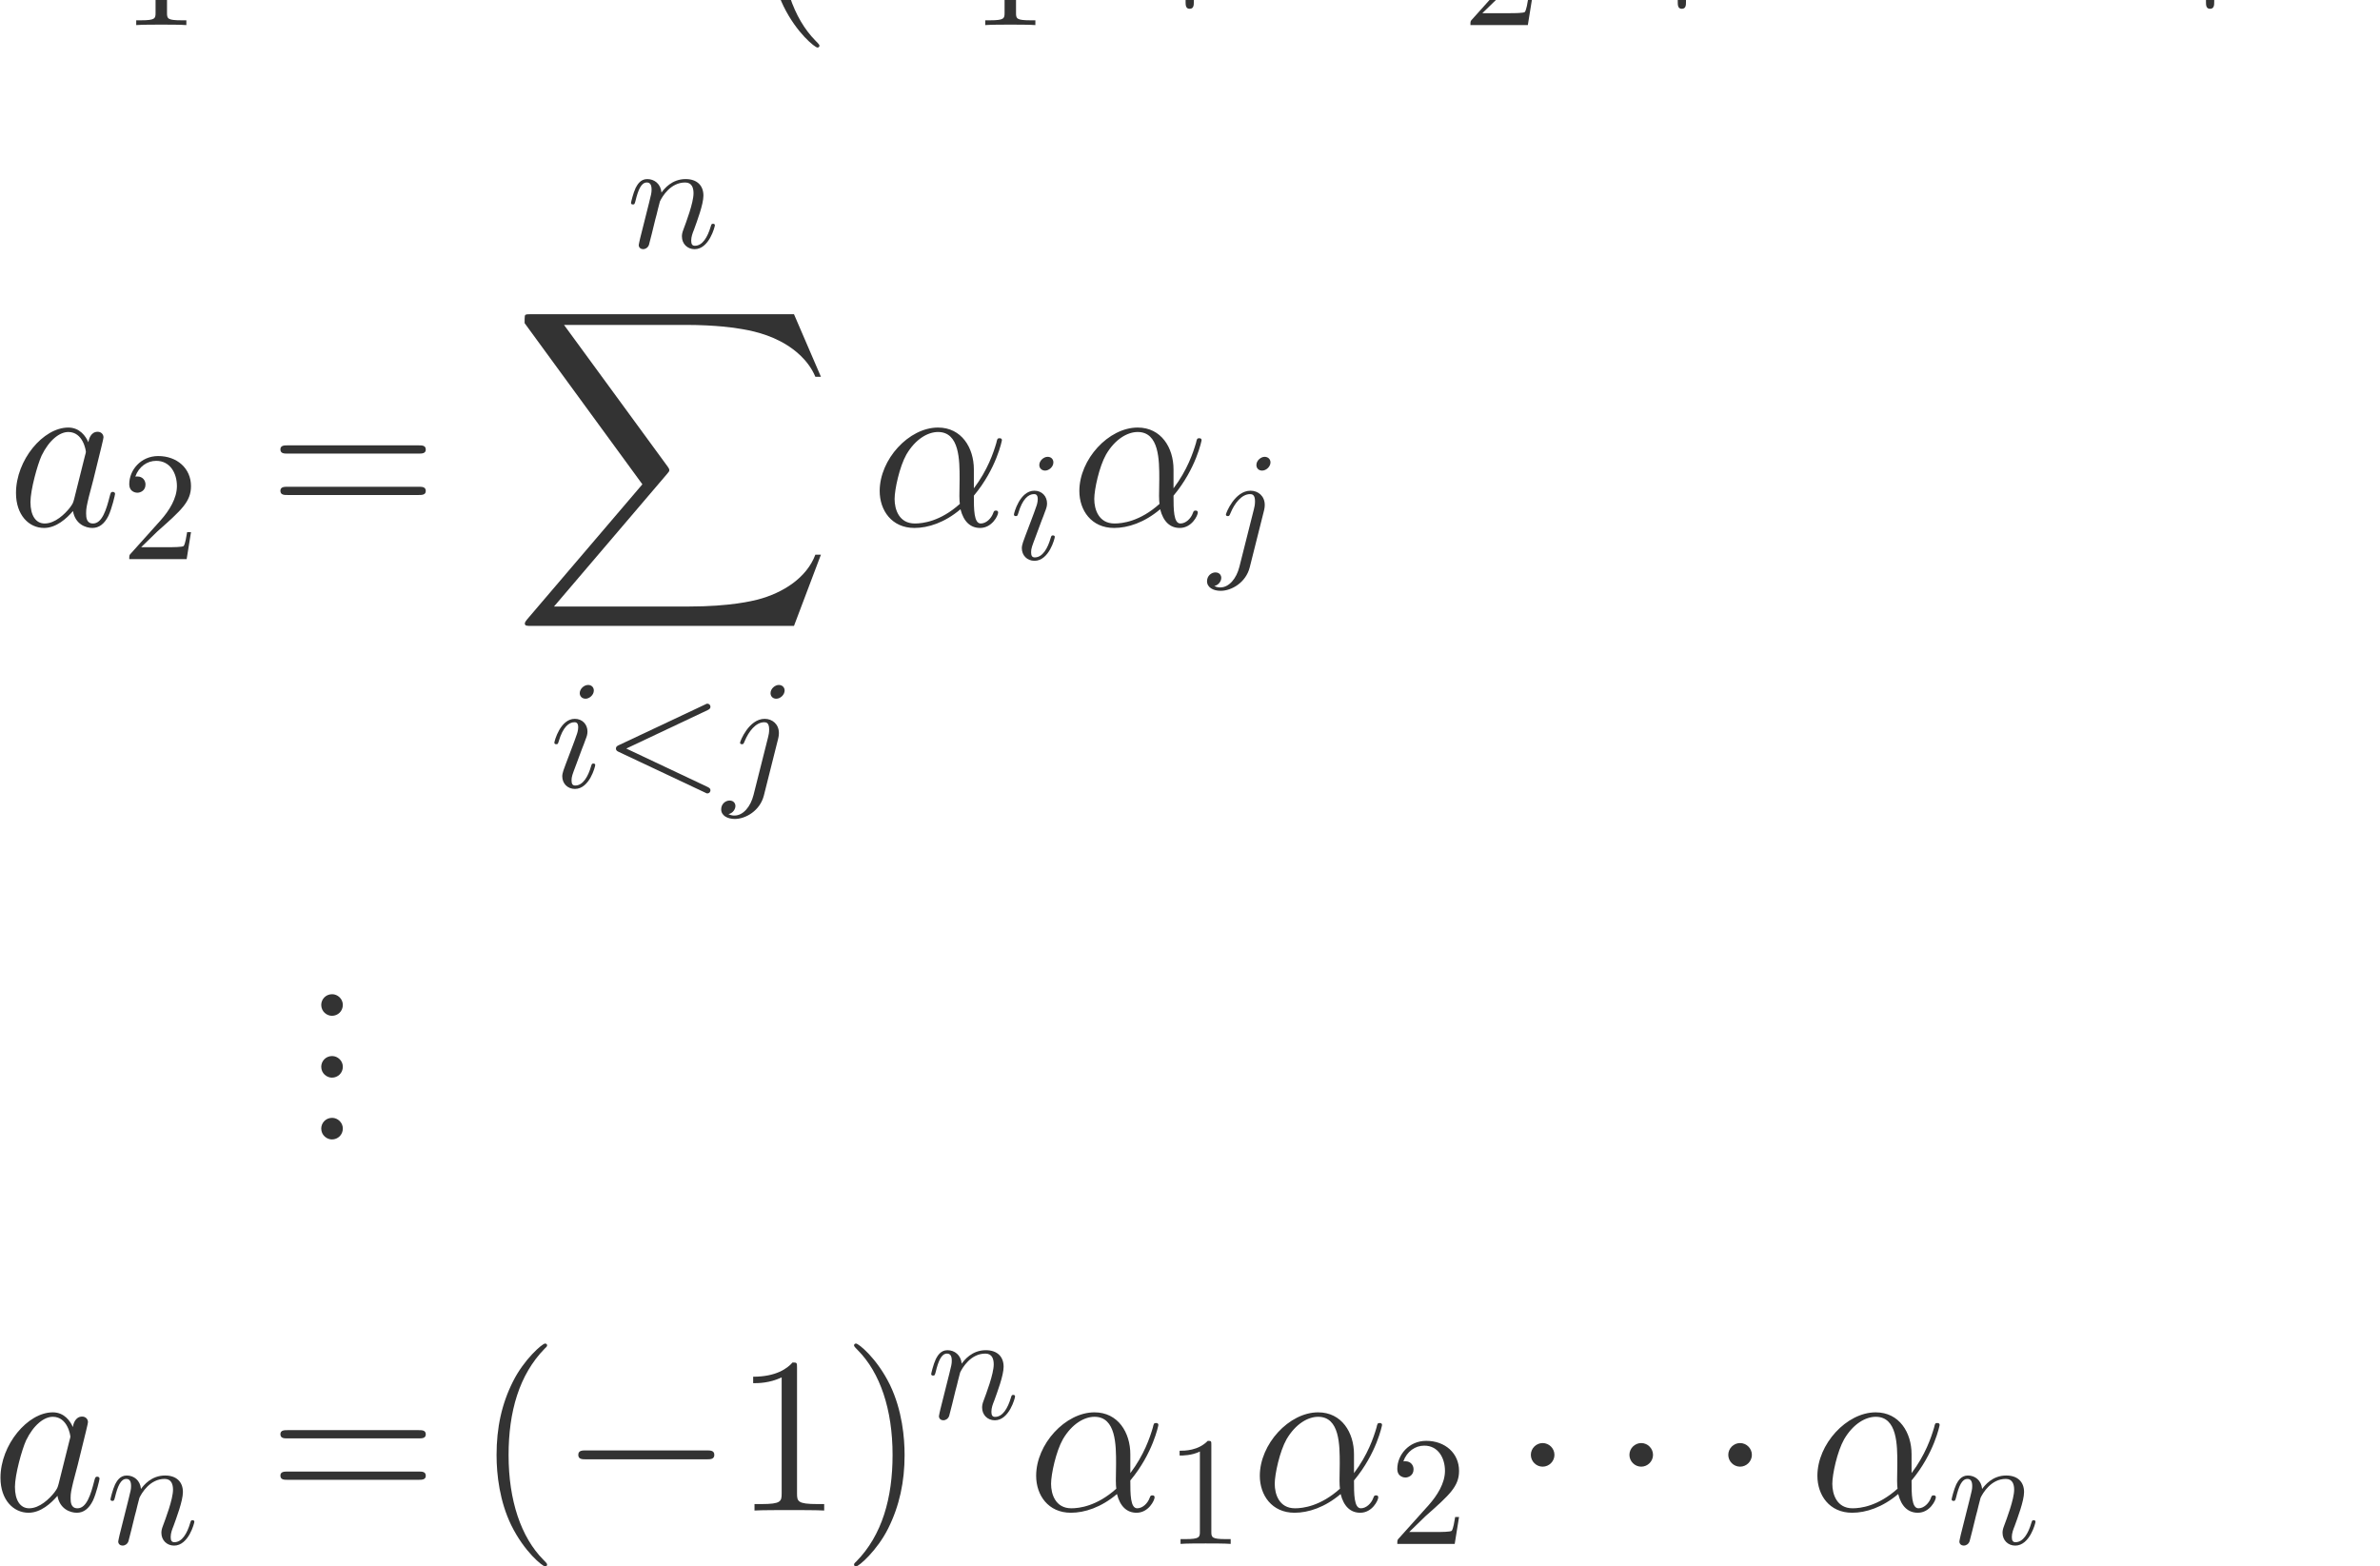 <?xml version="1.0" encoding="UTF-8" standalone="no"?>
<svg xmlns="http://www.w3.org/2000/svg" xmlns:xlink="http://www.w3.org/1999/xlink" version="1.1" width="170.55pt" height="112.25pt" viewBox="0 0 170.55 112.25">
  <g>
    <path transform="matrix(.004,0,0,-.004,0,112.25)" d="M 1327.5 28686.6 C 1307.56 28618.8 1307.56 28610.8 1251.72 28535.1 C 1163.98 28423.4 988.5 28251.9 801.031 28251.9 C 637.516 28251.9 545.781 28399.5 545.781 28634.8 C 545.781 28854.1 669.422 29300.8 745.203 29468.3 C 880.813 29747.5 1068.27 29891.1 1223.81 29891.1 C 1487.05 29891.1 1538.89 29564.1 1538.89 29532.2 C 1538.89 29528.2 1526.92 29476.3 1522.94 29468.3 L 1327.5 28686.6 Z M 1582.77 29707.6 C 1538.89 29811.3 1431.2 29970.9 1223.81 29970.9 C 773.125 29970.9 286.531 29388.6 286.531 28798.3 C 286.531 28403.4 517.859 28172.1 789.078 28172.1 C 1008.44 28172.1 1195.89 28343.6 1307.56 28475.2 C 1347.45 28239.9 1534.91 28172.1 1654.55 28172.1 C 1774.2 28172.1 1869.92 28243.9 1941.72 28387.5 C 2005.53 28523.1 2061.38 28766.4 2061.38 28782.3 C 2061.38 28802.3 2045.42 28818.2 2021.48 28818.2 C 1985.59 28818.2 1981.61 28798.3 1965.64 28738.5 C 1905.83 28503.2 1830.05 28251.9 1666.52 28251.9 C 1550.86 28251.9 1542.88 28355.6 1542.88 28435.3 C 1542.88 28527.1 1554.84 28571 1590.73 28726.5 C 1618.66 28826.2 1638.59 28914 1670.5 29029.6 C 1818.08 29627.9 1853.97 29771.5 1853.97 29795.4 C 1853.97 29851.2 1810.09 29895.1 1750.28 29895.1 C 1622.64 29895.1 1590.73 29755.5 1582.77 29707.6 " fill="#333333"></path>
    <path transform="matrix(.004,0,0,-.004,0,112.25)" d="M 2992.03 29387.2 C 2992.03 29453.8 2992.03 29459.3 2928.27 29459.3 C 2756.39 29281.9 2512.44 29281.9 2423.73 29281.9 L 2423.73 29195.9 C 2479.17 29195.9 2642.73 29195.9 2786.89 29268 L 2786.89 27832 C 2786.89 27732.2 2778.58 27698.9 2529.08 27698.9 L 2440.36 27698.9 L 2440.36 27613 C 2537.39 27621.3 2778.58 27621.3 2889.47 27621.3 C 3000.34 27621.3 3241.53 27621.3 3338.56 27613 L 3338.56 27698.9 L 3249.84 27698.9 C 3000.34 27698.9 2992.03 27729.4 2992.03 27832 L 2992.03 29387.2 " fill="#333333"></path>
    <path transform="matrix(.004,0,0,-.004,0,112.25)" d="M 7500.16 29504.2 C 7556 29504.2 7627.8 29504.2 7627.8 29576 C 7627.8 29651.8 7559.98 29651.8 7500.16 29651.8 L 5151 29651.8 C 5095.17 29651.8 5023.38 29651.8 5023.38 29580 C 5023.38 29504.2 5091.17 29504.2 5151 29504.2 L 7500.16 29504.2 Z M 7500.16 28762.4 C 7556 28762.4 7627.8 28762.4 7627.8 28834.2 C 7627.8 28910 7559.98 28910 7500.16 28910 L 5151 28910 C 5095.17 28910 5023.38 28910 5023.38 28838.2 C 5023.38 28762.4 5091.17 28762.4 5151 28762.4 L 7500.16 28762.4 " fill="#333333"></path>
    <path transform="matrix(.004,0,0,-.004,0,112.25)" d="M 12024.3 29129.3 C 12092.2 29129.3 12163.9 29129.3 12163.9 29209.1 C 12163.9 29288.9 12092.2 29288.9 12024.3 29288.9 L 9866.63 29288.9 C 9798.83 29288.9 9727.03 29288.9 9727.03 29209.1 C 9727.03 29129.3 9798.83 29129.3 9866.63 29129.3 L 12024.3 29129.3 " fill="#333333"></path>
    <path transform="matrix(.004,0,0,-.004,0,112.25)" d="M 14680.2 27242.8 C 14680.2 27254.8 14680.2 27262.8 14612.4 27330.6 C 14213.6 27733.4 13990.2 28391.5 13990.2 29205.1 C 13990.2 29978.9 14177.7 30644.9 14640.3 31115.5 C 14680.2 31151.4 14680.2 31159.4 14680.2 31171.4 C 14680.2 31195.3 14660.3 31203.3 14644.3 31203.3 C 14592.5 31203.3 14265.4 30916.1 14070 30525.3 C 13866.6 30122.4 13774.9 29695.7 13774.9 29205.1 C 13774.9 28850.1 13830.7 28375.5 14038.1 27948.8 C 14273.4 27470.2 14600.5 27210.9 14644.3 27210.9 C 14660.3 27210.9 14680.2 27218.9 14680.2 27242.8 " fill="#333333"></path>
    <path transform="matrix(.004,0,0,-.004,0,112.25)" d="M 16749.6 29221.1 C 16749.6 29607.9 16530.3 29970.9 16107.5 29970.9 C 15585 29970.9 15062.5 29400.5 15062.5 28834.2 C 15062.5 28487.2 15277.9 28172.1 15684.7 28172.1 C 15932 28172.1 16227.1 28267.8 16510.3 28507.1 C 16566.2 28283.8 16689.8 28172.1 16861.3 28172.1 C 17076.7 28172.1 17184.4 28395.5 17184.4 28447.3 C 17184.4 28483.2 17156.4 28483.2 17144.5 28483.2 C 17112.6 28483.2 17108.6 28471.3 17096.6 28439.3 C 17060.7 28339.6 16969 28251.9 16873.3 28251.9 C 16749.6 28251.9 16749.6 28507.1 16749.6 28750.4 C 17156.4 29237 17252.2 29739.5 17252.2 29743.5 C 17252.2 29779.4 17220.3 29779.4 17208.3 29779.4 C 17172.4 29779.4 17168.4 29767.5 17152.5 29695.7 C 17100.6 29520.2 16996.9 29209.1 16749.6 28882 L 16749.6 29221.1 Z M 16498.4 28602.9 C 16147.4 28287.8 15832.3 28251.9 15692.7 28251.9 C 15409.5 28251.9 15329.8 28503.2 15329.8 28690.6 C 15329.8 28862.1 15417.5 29268.9 15541.1 29488.3 C 15704.7 29767.5 15928 29891.1 16107.5 29891.1 C 16494.4 29891.1 16494.4 29384.6 16494.4 29049.6 C 16494.4 28949.9 16490.4 28846.2 16490.4 28746.4 C 16490.4 28666.7 16494.4 28646.7 16498.4 28602.9 " fill="#333333"></path>
    <path transform="matrix(.004,0,0,-.004,0,112.25)" d="M 18202 29387.2 C 18202 29453.8 18202 29459.3 18138.3 29459.3 C 17966.4 29281.9 17722.4 29281.9 17633.7 29281.9 L 17633.7 29195.9 C 17689.2 29195.9 17852.7 29195.9 17996.9 29268 L 17996.9 27832 C 17996.9 27732.2 17988.6 27698.9 17739.1 27698.9 L 17650.4 27698.9 L 17650.4 27613 C 17747.4 27621.3 17988.6 27621.3 18099.5 27621.3 C 18210.3 27621.3 18451.5 27621.3 18548.6 27613 L 18548.6 27698.9 L 18459.8 27698.9 C 18210.3 27698.9 18202 27729.4 18202 27832 L 18202 29387.2 " fill="#333333"></path>
    <path transform="matrix(.004,0,0,-.004,0,112.25)" d="M 21387.4 29133.3 L 22488.2 29133.3 C 22544 29133.3 22615.8 29133.3 22615.8 29205.1 C 22615.8 29280.9 22548 29280.9 22488.2 29280.9 L 21387.4 29280.9 L 21387.4 30381.7 C 21387.4 30437.5 21387.4 30509.3 21315.6 30509.3 C 21239.8 30509.3 21239.8 30441.5 21239.8 30381.7 L 21239.8 29280.9 L 20139 29280.9 C 20083.2 29280.9 20011.4 29280.9 20011.4 29209.1 C 20011.4 29133.3 20079.2 29133.3 20139 29133.3 L 21239.8 29133.3 L 21239.8 28032.5 C 21239.8 27976.7 21239.8 27904.9 21311.6 27904.9 C 21387.4 27904.9 21387.4 27972.7 21387.4 28032.5 L 21387.4 29133.3 " fill="#333333"></path>
    <path transform="matrix(.004,0,0,-.004,0,112.25)" d="M 25566.6 29221.1 C 25566.6 29607.9 25347.3 29970.9 24924.5 29970.9 C 24402 29970.9 23879.5 29400.5 23879.5 28834.2 C 23879.5 28487.2 24094.9 28172.1 24501.7 28172.1 C 24749 28172.1 25044.1 28267.8 25327.3 28507.1 C 25383.2 28283.8 25506.8 28172.1 25678.3 28172.1 C 25893.7 28172.1 26001.4 28395.5 26001.4 28447.3 C 26001.4 28483.2 25973.4 28483.2 25961.5 28483.2 C 25929.6 28483.2 25925.6 28471.3 25913.6 28439.3 C 25877.7 28339.6 25786 28251.9 25690.3 28251.9 C 25566.6 28251.9 25566.6 28507.1 25566.6 28750.4 C 25973.4 29237 26069.2 29739.5 26069.2 29743.5 C 26069.2 29779.4 26037.3 29779.4 26025.3 29779.4 C 25989.4 29779.4 25985.4 29767.5 25969.5 29695.7 C 25917.6 29520.2 25813.9 29209.1 25566.6 28882 L 25566.6 29221.1 Z M 25315.4 28602.9 C 24964.4 28287.8 24649.3 28251.9 24509.7 28251.9 C 24226.5 28251.9 24146.8 28503.2 24146.8 28690.6 C 24146.8 28862.1 24234.5 29268.9 24358.1 29488.3 C 24521.7 29767.5 24745 29891.1 24924.5 29891.1 C 25311.4 29891.1 25311.4 29384.6 25311.4 29049.6 C 25311.4 28949.9 25307.4 28846.2 25307.4 28746.4 C 25307.4 28666.7 25311.4 28646.7 25315.4 28602.9 " fill="#333333"></path>
    <path transform="matrix(.004,0,0,-.004,0,112.25)" d="M 26556.1 27826.5 L 26849.9 28112 C 27282.4 28494.6 27448.7 28644.3 27448.7 28921.5 C 27448.7 29237.5 27199.2 29459.3 26861 29459.3 C 26547.8 29459.3 26342.6 29204.3 26342.6 28957.5 C 26342.6 28802.3 26481.2 28802.3 26489.5 28802.3 C 26536.7 28802.3 26633.7 28835.5 26633.7 28949.2 C 26633.7 29021.3 26583.8 29093.4 26486.8 29093.4 C 26464.6 29093.4 26459 29093.4 26450.7 29090.6 C 26514.5 29270.8 26664.2 29373.4 26825 29373.4 C 27077.3 29373.4 27196.5 29148.8 27196.5 28921.5 C 27196.5 28699.7 27057.8 28480.7 26905.4 28308.8 L 26373.1 27715.6 C 26342.6 27685.1 26342.6 27679.5 26342.6 27613 L 27371.1 27613 L 27448.7 28095.4 L 27379.4 28095.4 C 27365.6 28012.2 27346.2 27890.2 27318.4 27848.6 C 27299 27826.5 27116.1 27826.5 27055.1 27826.5 L 26556.1 27826.5 " fill="#333333"></path>
    <path transform="matrix(.004,0,0,-.004,0,112.25)" d="M 30204.4 29133.3 L 31305.2 29133.3 C 31361 29133.3 31432.8 29133.3 31432.8 29205.1 C 31432.8 29280.9 31365 29280.9 31305.2 29280.9 L 30204.4 29280.9 L 30204.4 30381.7 C 30204.4 30437.5 30204.4 30509.3 30132.6 30509.3 C 30056.8 30509.3 30056.8 30441.5 30056.8 30381.7 L 30056.8 29280.9 L 28956 29280.9 C 28900.2 29280.9 28828.4 29280.9 28828.4 29209.1 C 28828.4 29133.3 28896.2 29133.3 28956 29133.3 L 30056.8 29133.3 L 30056.8 28032.5 C 30056.8 27976.7 30056.8 27904.9 30128.6 27904.9 C 30204.4 27904.9 30204.4 27972.7 30204.4 28032.5 L 30204.4 29133.3 " fill="#333333"></path>
    <path transform="matrix(.004,0,0,-.004,0,112.25)" d="M 33302.8 29209.1 C 33302.8 29324.8 33207 29420.5 33091.4 29420.5 C 32975.7 29420.5 32880 29324.8 32880 29209.1 C 32880 29093.4 32975.7 28997.7 33091.4 28997.7 C 33207 28997.7 33302.8 29093.4 33302.8 29209.1 " fill="#333333"></path>
    <path transform="matrix(.004,0,0,-.004,0,112.25)" d="M 35069.8 29209.1 C 35069.8 29324.8 34974 29420.5 34858.4 29420.5 C 34742.7 29420.5 34647 29324.8 34647 29209.1 C 34647 29093.4 34742.7 28997.7 34858.4 28997.7 C 34974 28997.7 35069.8 29093.4 35069.8 29209.1 " fill="#333333"></path>
    <path transform="matrix(.004,0,0,-.004,0,112.25)" d="M 36840.8 29209.1 C 36840.8 29324.8 36745 29420.5 36629.4 29420.5 C 36513.7 29420.5 36418 29324.8 36418 29209.1 C 36418 29093.4 36513.7 28997.7 36629.4 28997.7 C 36745 28997.7 36840.8 29093.4 36840.8 29209.1 " fill="#333333"></path>
    <path transform="matrix(.004,0,0,-.004,0,112.25)" d="M 39667.4 29133.3 L 40768.2 29133.3 C 40824 29133.3 40895.8 29133.3 40895.8 29205.1 C 40895.8 29280.9 40828 29280.9 40768.2 29280.9 L 39667.4 29280.9 L 39667.4 30381.7 C 39667.4 30437.5 39667.4 30509.3 39595.6 30509.3 C 39519.8 30509.3 39519.8 30441.5 39519.8 30381.7 L 39519.8 29280.9 L 38419 29280.9 C 38363.2 29280.9 38291.4 29280.9 38291.4 29209.1 C 38291.4 29133.3 38359.2 29133.3 38419 29133.3 L 39519.8 29133.3 L 39519.8 28032.5 C 39519.8 27976.7 39519.8 27904.9 39591.6 27904.9 C 39667.4 27904.9 39667.4 27972.7 39667.4 28032.5 L 39667.4 29133.3 " fill="#333333"></path>
    <path transform="matrix(.004,0,0,-.004,0,112.25)" d="M 43846.6 29221.1 C 43846.6 29607.9 43627.3 29970.9 43204.5 29970.9 C 42682 29970.9 42159.5 29400.5 42159.5 28834.2 C 42159.5 28487.2 42374.9 28172.1 42781.7 28172.1 C 43029 28172.1 43324.1 28267.8 43607.3 28507.1 C 43663.2 28283.8 43786.8 28172.1 43958.3 28172.1 C 44173.7 28172.1 44281.4 28395.5 44281.4 28447.3 C 44281.4 28483.2 44253.4 28483.2 44241.5 28483.2 C 44209.6 28483.2 44205.6 28471.3 44193.6 28439.3 C 44157.7 28339.6 44066 28251.9 43970.3 28251.9 C 43846.6 28251.9 43846.6 28507.1 43846.6 28750.4 C 44253.4 29237 44349.2 29739.5 44349.2 29743.5 C 44349.2 29779.4 44317.3 29779.4 44305.3 29779.4 C 44269.4 29779.4 44265.4 29767.5 44249.5 29695.7 C 44197.6 29520.2 44093.9 29209.1 43846.6 28882 L 43846.6 29221.1 Z M 43595.4 28602.9 C 43244.4 28287.8 42929.3 28251.9 42789.7 28251.9 C 42506.5 28251.9 42426.8 28503.2 42426.8 28690.6 C 42426.8 28862.1 42514.5 29268.9 42638.1 29488.3 C 42801.7 29767.5 43025 29891.1 43204.5 29891.1 C 43591.4 29891.1 43591.4 29384.6 43591.4 29049.6 C 43591.4 28949.9 43587.4 28846.2 43587.4 28746.4 C 43587.4 28666.7 43591.4 28646.7 43595.4 28602.9 " fill="#333333"></path>
    <path transform="matrix(.004,0,0,-.004,0,112.25)" d="M 44728 27776.6 C 44719.6 27735 44703 27671.2 44703 27657.4 C 44703 27607.5 44741.8 27582.5 44783.4 27582.5 C 44816.7 27582.5 44866.6 27604.7 44886 27660.1 C 44888.8 27665.7 44922 27796 44938.6 27865.3 L 44999.6 28114.8 C 45016.3 28175.8 45032.9 28236.8 45046.8 28300.5 C 45057.8 28347.6 45080 28428 45082.8 28439.1 C 45124.4 28525.1 45271.3 28777.3 45534.7 28777.3 C 45659.4 28777.3 45684.4 28674.8 45684.4 28583.3 C 45684.4 28411.4 45548.5 28056.6 45504.2 27937.3 C 45479.2 27873.6 45476.5 27840.3 45476.5 27809.8 C 45476.5 27679.5 45573.5 27582.5 45703.8 27582.5 C 45964.4 27582.5 46066.9 27987.3 46066.9 28009.4 C 46066.9 28037.2 46042 28037.2 46033.7 28037.2 C 46006 28037.2 46006 28028.8 45992.1 27987.3 C 45936.6 27798.7 45845.2 27643.5 45709.3 27643.5 C 45662.2 27643.5 45642.8 27671.2 45642.8 27735 C 45642.8 27804.3 45667.7 27870.8 45692.7 27931.8 C 45745.4 28078.7 45861.8 28383.7 45861.8 28541.7 C 45861.8 28727.4 45742.6 28838.3 45543 28838.3 C 45293.5 28838.3 45157.7 28660.9 45110.5 28597.1 C 45096.7 28752.4 44983 28838.3 44855.5 28838.3 C 44728 28838.3 44675.3 28730.2 44647.6 28680.3 C 44603.2 28586 44564.4 28422.5 44564.4 28411.4 C 44564.4 28383.7 44592.1 28383.7 44597.7 28383.7 C 44625.4 28383.7 44628.2 28386.5 44644.8 28447.4 C 44691.9 28644.3 44747.4 28777.3 44847.2 28777.3 C 44902.6 28777.3 44933.1 28741.3 44933.1 28649.8 C 44933.1 28591.6 44924.8 28561.1 44888.8 28416.9 L 44728 27776.6 " fill="#333333"></path>
    <path transform="matrix(.004,0,0,-.004,0,112.25)" d="M 47408.7 29205.1 C 47408.7 29508.2 47368.8 30002.8 47145.5 30465.4 C 46910.2 30944 46583.1 31203.3 46539.3 31203.3 C 46523.3 31203.3 46503.4 31195.3 46503.4 31171.4 C 46503.4 31159.4 46503.4 31151.4 46571.2 31083.6 C 46970 30680.8 47193.4 30022.7 47193.4 29209.1 C 47193.4 28435.3 47005.9 27769.3 46543.3 27298.7 C 46503.4 27262.8 46503.4 27254.8 46503.4 27242.8 C 46503.4 27218.9 46523.3 27210.9 46539.3 27210.9 C 46591.1 27210.9 46918.2 27498.1 47113.6 27888.9 C 47317 28295.8 47408.7 28726.5 47408.7 29205.1 " fill="#333333"></path>
    <path transform="matrix(.004,0,0,-.004,0,112.25)" d="M 1327.5 19118.6 C 1307.56 19050.8 1307.56 19042.8 1251.72 18967.1 C 1163.98 18855.4 988.5 18683.9 801.031 18683.9 C 637.516 18683.9 545.781 18831.5 545.781 19066.8 C 545.781 19286.1 669.422 19732.8 745.203 19900.3 C 880.813 20179.5 1068.27 20323.1 1223.81 20323.1 C 1487.05 20323.1 1538.89 19996.1 1538.89 19964.2 C 1538.89 19960.2 1526.92 19908.3 1522.94 19900.3 L 1327.5 19118.6 Z M 1582.77 20139.6 C 1538.89 20243.3 1431.2 20402.9 1223.81 20402.9 C 773.125 20402.9 286.531 19820.6 286.531 19230.3 C 286.531 18835.4 517.859 18604.1 789.078 18604.1 C 1008.44 18604.1 1195.89 18775.6 1307.56 18907.2 C 1347.45 18671.9 1534.91 18604.1 1654.55 18604.1 C 1774.2 18604.1 1869.92 18675.9 1941.72 18819.5 C 2005.53 18955.1 2061.38 19198.4 2061.38 19214.3 C 2061.38 19234.3 2045.42 19250.2 2021.48 19250.2 C 1985.59 19250.2 1981.61 19230.3 1965.64 19170.5 C 1905.83 18935.2 1830.05 18683.9 1666.52 18683.9 C 1550.86 18683.9 1542.88 18787.6 1542.88 18867.3 C 1542.88 18959.1 1554.84 19003 1590.73 19158.5 C 1618.66 19258.2 1638.59 19346 1670.5 19461.6 C 1818.08 20059.9 1853.97 20203.5 1853.97 20227.4 C 1853.97 20283.2 1810.09 20327.1 1750.28 20327.1 C 1622.64 20327.1 1590.73 20187.5 1582.77 20139.6 " fill="#333333"></path>
    <path transform="matrix(.004,0,0,-.004,0,112.25)" d="M 2529.08 18259.5 L 2822.92 18545 C 3255.39 18927.6 3421.73 19077.3 3421.73 19354.5 C 3421.73 19670.5 3172.23 19892.3 2834.02 19892.3 C 2520.75 19892.3 2315.61 19637.3 2315.61 19390.5 C 2315.61 19235.3 2454.22 19235.3 2462.55 19235.3 C 2509.67 19235.3 2606.69 19268.5 2606.69 19382.2 C 2606.69 19454.3 2556.8 19526.4 2459.77 19526.4 C 2437.59 19526.4 2432.05 19526.4 2423.73 19523.6 C 2487.48 19703.8 2637.19 19806.4 2797.98 19806.4 C 3050.25 19806.4 3169.45 19581.8 3169.45 19354.5 C 3169.45 19132.7 3030.84 18913.7 2878.38 18741.8 L 2346.11 18148.6 C 2315.61 18118.1 2315.61 18112.5 2315.61 18046 L 3344.11 18046 L 3421.73 18528.4 L 3352.42 18528.4 C 3338.56 18445.2 3319.16 18323.2 3291.44 18281.6 C 3272.03 18259.5 3089.06 18259.5 3028.08 18259.5 L 2529.08 18259.5 " fill="#333333"></path>
    <path transform="matrix(.004,0,0,-.004,0,112.25)" d="M 7500.16 19936.2 C 7556 19936.2 7627.8 19936.2 7627.8 20008 C 7627.8 20083.8 7559.98 20083.8 7500.16 20083.8 L 5151 20083.8 C 5095.17 20083.8 5023.38 20083.8 5023.38 20012 C 5023.38 19936.2 5091.17 19936.2 5151 19936.2 L 7500.16 19936.2 Z M 7500.16 19194.4 C 7556 19194.4 7627.8 19194.4 7627.8 19266.2 C 7627.8 19342 7559.98 19342 7500.16 19342 L 5151 19342 C 5095.17 19342 5023.38 19342 5023.38 19270.2 C 5023.38 19194.4 5091.17 19194.4 5151 19194.4 L 7500.16 19194.4 " fill="#333333"></path>
    <path transform="matrix(.004,0,0,-.004,0,112.25)" d="M 11468 23792.6 C 11459.6 23751 11443 23687.2 11443 23673.4 C 11443 23623.5 11481.8 23598.5 11523.4 23598.5 C 11556.7 23598.5 11606.6 23620.7 11626 23676.1 C 11628.8 23681.7 11662 23812 11678.6 23881.3 L 11739.6 24130.8 C 11756.3 24191.8 11772.9 24252.8 11786.8 24316.5 C 11797.8 24363.6 11820 24444 11822.8 24455.1 C 11864.4 24541.1 12011.3 24793.3 12274.7 24793.3 C 12399.4 24793.3 12424.4 24690.8 12424.4 24599.3 C 12424.4 24427.4 12288.5 24072.6 12244.2 23953.3 C 12219.2 23889.6 12216.5 23856.3 12216.5 23825.8 C 12216.5 23695.5 12313.5 23598.5 12443.8 23598.5 C 12704.4 23598.5 12806.9 24003.3 12806.9 24025.4 C 12806.9 24053.2 12782 24053.2 12773.7 24053.2 C 12746 24053.2 12746 24044.8 12732.1 24003.3 C 12676.6 23814.7 12585.2 23659.5 12449.3 23659.5 C 12402.2 23659.5 12382.8 23687.2 12382.8 23751 C 12382.8 23820.3 12407.7 23886.8 12432.7 23947.8 C 12485.4 24094.7 12601.8 24399.7 12601.8 24557.7 C 12601.8 24743.4 12482.6 24854.3 12283 24854.3 C 12033.5 24854.3 11897.7 24676.9 11850.5 24613.1 C 11836.7 24768.4 11723 24854.3 11595.5 24854.3 C 11468 24854.3 11415.3 24746.2 11387.6 24696.3 C 11343.2 24602 11304.4 24438.5 11304.4 24427.4 C 11304.4 24399.7 11332.1 24399.7 11337.7 24399.7 C 11365.4 24399.7 11368.2 24402.5 11384.8 24463.4 C 11431.9 24660.3 11487.4 24793.3 11587.2 24793.3 C 11642.6 24793.3 11673.1 24757.3 11673.1 24665.8 C 11673.1 24607.6 11664.8 24577.1 11628.8 24432.9 L 11468 23792.6 " fill="#333333"></path>
    <path transform="matrix(.004,0,0,-.004,0,112.25)" d="M 14224.3 16849.3 L 14706.9 18125.5 L 14607.2 18125.5 C 14451.6 17710.8 14028.9 17439.5 13570.2 17319.9 C 13486.5 17299.9 13095.6 17196.3 12329.8 17196.3 L 9924.81 17196.3 L 11954.9 19577.3 C 11982.8 19609.2 11990.8 19621.2 11990.8 19641.1 C 11990.8 19649.1 11990.8 19661.1 11962.9 19701 L 10104.3 22241.6 L 12289.9 22241.6 C 12824.4 22241.6 13187.3 22185.7 13223.2 22177.8 C 13438.6 22145.8 13785.6 22078 14100.7 21878.6 C 14200.4 21814.8 14471.6 21635.3 14607.2 21312.3 L 14706.9 21312.3 L 14224.3 22433 L 9510.03 22433 C 9418.3 22433 9414.3 22429 9402.34 22405.1 C 9398.34 22393.1 9398.34 22317.3 9398.34 22273.5 L 11508.2 19385.9 L 9442.22 16964.9 C 9402.34 16917.1 9402.34 16897.1 9402.34 16893.1 C 9402.34 16849.3 9438.23 16849.3 9510.03 16849.3 L 14224.3 16849.3 " fill="#333333"></path>
    <path transform="matrix(.004,0,0,-.004,0,112.25)" d="M 10638.3 15691.6 C 10638.3 15747.1 10599.5 15791.4 10535.7 15791.4 C 10460.9 15791.4 10386 15719.4 10386 15644.5 C 10386 15591.8 10424.8 15544.7 10491.4 15544.7 C 10555.1 15544.7 10638.3 15608.5 10638.3 15691.6 Z M 10427.6 14649.3 C 10460.9 14729.7 10460.9 14735.2 10488.6 14810.1 C 10510.8 14865.5 10524.7 14904.3 10524.7 14957 C 10524.7 15081.8 10435.9 15184.3 10297.3 15184.3 C 10036.7 15184.3 9931.39 14782.3 9931.39 14757.4 C 9931.39 14729.7 9959.11 14729.7 9964.66 14729.7 C 9992.39 14729.7 9995.16 14735.2 10009 14779.6 C 10083.9 15040.2 10194.8 15123.3 10289 15123.3 C 10311.2 15123.3 10358.3 15123.3 10358.3 15034.6 C 10358.3 14976.4 10338.9 14918.2 10327.8 14890.5 C 10305.6 14818.4 10180.9 14496.8 10136.5 14377.6 C 10108.8 14305.5 10072.8 14214 10072.8 14155.8 C 10072.8 14025.5 10167 13928.5 10300.1 13928.5 C 10560.7 13928.5 10663.3 14330.5 10663.3 14355.4 C 10663.3 14383.2 10638.3 14383.2 10630 14383.2 C 10602.3 14383.2 10602.3 14374.8 10588.4 14333.3 C 10538.5 14158.6 10447 13989.5 10305.6 13989.5 C 10258.5 13989.5 10239.1 14017.2 10239.1 14081 C 10239.1 14150.3 10255.8 14189.1 10319.5 14358.2 L 10427.6 14649.3 " fill="#333333"></path>
    <path transform="matrix(.004,0,0,-.004,0,112.25)" d="M 12675.3 15339.6 C 12708.5 15356.2 12727.9 15370.1 12727.9 15400.6 C 12727.9 15431 12703 15456 12672.5 15456 C 12664.2 15456 12658.6 15456 12622.6 15436.6 L 11086.8 14713 C 11056.3 14699.2 11034.1 14685.3 11034.1 14652.1 C 11034.1 14618.8 11056.3 14604.9 11086.8 14591.1 L 12622.6 13867.5 C 12658.6 13848.1 12664.2 13848.1 12672.5 13848.1 C 12703 13848.1 12727.9 13873.1 12727.9 13903.6 C 12727.9 13934 12708.5 13947.9 12675.3 13964.5 L 11219.8 14652.1 L 12675.3 15339.6 " fill="#333333"></path>
    <path transform="matrix(.004,0,0,-.004,0,112.25)" d="M 14056.6 15691.6 C 14056.6 15744.3 14017.8 15791.4 13951.2 15791.4 C 13887.5 15791.4 13804.3 15727.7 13804.3 15644.5 C 13804.3 15589.1 13843.1 15544.7 13906.9 15544.7 C 13981.7 15544.7 14056.6 15616.8 14056.6 15691.6 Z M 13499.4 13820.4 C 13446.7 13609.7 13313.6 13451.7 13158.4 13451.7 C 13141.7 13451.7 13100.2 13451.7 13050.3 13476.6 C 13133.4 13496 13175 13568.1 13175 13623.6 C 13175 13667.9 13144.5 13720.6 13069.7 13720.6 C 13000.4 13720.6 12920 13662.4 12920 13562.6 C 12920 13451.7 13030.8 13390.7 13163.9 13390.7 C 13358 13390.7 13615.8 13537.6 13685.1 13812.1 L 13940.1 14826.7 C 13954 14882.2 13954 14921 13954 14929.3 C 13954 15087.3 13837.6 15184.3 13699 15184.3 C 13416.2 15184.3 13258.2 14782.3 13258.2 14757.4 C 13258.2 14729.7 13285.9 14729.7 13291.4 14729.7 C 13316.4 14729.7 13319.2 14732.5 13341.3 14785.1 C 13410.6 14954.2 13538.2 15123.3 13690.6 15123.3 C 13729.5 15123.3 13779.3 15112.3 13779.3 14995.8 C 13779.3 14932 13771 14901.6 13759.9 14854.4 L 13499.4 13820.4 " fill="#333333"></path>
    <path transform="matrix(.004,0,0,-.004,0,112.25)" d="M 17446.6 19653.1 C 17446.6 20039.9 17227.3 20402.9 16804.5 20402.9 C 16282 20402.9 15759.5 19832.5 15759.5 19266.2 C 15759.5 18919.2 15974.9 18604.1 16381.7 18604.1 C 16629 18604.1 16924.1 18699.8 17207.3 18939.1 C 17263.2 18715.8 17386.8 18604.1 17558.3 18604.1 C 17773.7 18604.1 17881.4 18827.5 17881.4 18879.3 C 17881.4 18915.2 17853.4 18915.2 17841.5 18915.2 C 17809.6 18915.2 17805.6 18903.3 17793.6 18871.3 C 17757.7 18771.6 17666 18683.9 17570.3 18683.9 C 17446.6 18683.9 17446.6 18939.1 17446.6 19182.4 C 17853.4 19669 17949.2 20171.5 17949.2 20175.5 C 17949.2 20211.4 17917.3 20211.4 17905.3 20211.4 C 17869.4 20211.4 17865.4 20199.5 17849.5 20127.7 C 17797.6 19952.2 17693.9 19641.1 17446.6 19314 L 17446.6 19653.1 Z M 17195.4 19034.9 C 16844.4 18719.8 16529.3 18683.9 16389.7 18683.9 C 16106.5 18683.9 16026.8 18935.2 16026.8 19122.6 C 16026.8 19294.1 16114.5 19700.9 16238.1 19920.3 C 16401.7 20199.5 16625 20323.1 16804.5 20323.1 C 17191.4 20323.1 17191.4 19816.6 17191.4 19481.6 C 17191.4 19381.9 17187.4 19278.2 17187.4 19178.4 C 17187.4 19098.7 17191.4 19078.7 17195.4 19034.9 " fill="#333333"></path>
    <path transform="matrix(.004,0,0,-.004,0,112.25)" d="M 18871.3 19778.6 C 18871.3 19834.1 18832.5 19878.4 18768.7 19878.4 C 18693.9 19878.4 18619 19806.4 18619 19731.5 C 18619 19678.8 18657.8 19631.7 18724.4 19631.7 C 18788.1 19631.7 18871.3 19695.5 18871.3 19778.6 Z M 18660.6 18736.3 C 18693.9 18816.7 18693.9 18822.2 18721.6 18897.1 C 18743.8 18952.5 18757.7 18991.3 18757.7 19044 C 18757.7 19168.8 18668.9 19271.3 18530.3 19271.3 C 18269.7 19271.3 18164.4 18869.3 18164.4 18844.4 C 18164.4 18816.7 18192.1 18816.7 18197.7 18816.7 C 18225.4 18816.7 18228.2 18822.2 18242 18866.6 C 18316.9 19127.2 18427.8 19210.3 18522 19210.3 C 18544.2 19210.3 18591.3 19210.3 18591.3 19121.6 C 18591.3 19063.4 18571.9 19005.2 18560.8 18977.5 C 18538.6 18905.4 18413.9 18583.8 18369.5 18464.6 C 18341.8 18392.5 18305.8 18301 18305.8 18242.8 C 18305.8 18112.5 18400 18015.5 18533.1 18015.5 C 18793.7 18015.5 18896.3 18417.5 18896.3 18442.4 C 18896.3 18470.2 18871.3 18470.2 18863 18470.2 C 18835.3 18470.2 18835.3 18461.8 18821.4 18420.3 C 18771.5 18245.6 18680 18076.5 18538.6 18076.5 C 18491.5 18076.5 18472.1 18104.2 18472.1 18168 C 18472.1 18237.3 18488.8 18276.1 18552.5 18445.2 L 18660.6 18736.3 " fill="#333333"></path>
    <path transform="matrix(.004,0,0,-.004,0,112.25)" d="M 21023.6 19653.1 C 21023.6 20039.9 20804.3 20402.9 20381.5 20402.9 C 19859 20402.9 19336.5 19832.5 19336.5 19266.2 C 19336.5 18919.2 19551.9 18604.1 19958.7 18604.1 C 20206 18604.1 20501.1 18699.8 20784.3 18939.1 C 20840.2 18715.8 20963.8 18604.1 21135.3 18604.1 C 21350.7 18604.1 21458.4 18827.5 21458.4 18879.3 C 21458.4 18915.2 21430.4 18915.2 21418.5 18915.2 C 21386.6 18915.2 21382.6 18903.3 21370.6 18871.3 C 21334.7 18771.6 21243 18683.9 21147.3 18683.9 C 21023.6 18683.9 21023.6 18939.1 21023.6 19182.4 C 21430.4 19669 21526.2 20171.5 21526.2 20175.5 C 21526.2 20211.4 21494.3 20211.4 21482.3 20211.4 C 21446.4 20211.4 21442.4 20199.5 21426.5 20127.7 C 21374.6 19952.2 21270.9 19641.1 21023.6 19314 L 21023.6 19653.1 Z M 20772.4 19034.9 C 20421.4 18719.8 20106.3 18683.9 19966.7 18683.9 C 19683.5 18683.9 19603.8 18935.2 19603.8 19122.6 C 19603.8 19294.1 19691.5 19700.9 19815.1 19920.3 C 19978.7 20199.5 20202 20323.1 20381.5 20323.1 C 20768.4 20323.1 20768.4 19816.6 20768.4 19481.6 C 20768.4 19381.9 20764.4 19278.2 20764.4 19178.4 C 20764.4 19098.7 20768.4 19078.7 20772.4 19034.9 " fill="#333333"></path>
    <path transform="matrix(.004,0,0,-.004,0,112.25)" d="M 22760.6 19778.6 C 22760.6 19831.3 22721.8 19878.4 22655.2 19878.4 C 22591.5 19878.4 22508.3 19814.7 22508.3 19731.5 C 22508.3 19676.1 22547.1 19631.7 22610.9 19631.7 C 22685.7 19631.7 22760.6 19703.8 22760.6 19778.6 Z M 22203.4 17907.4 C 22150.7 17696.7 22017.6 17538.7 21862.4 17538.7 C 21845.7 17538.7 21804.2 17538.7 21754.3 17563.6 C 21837.4 17583 21879 17655.1 21879 17710.6 C 21879 17754.9 21848.5 17807.6 21773.7 17807.6 C 21704.4 17807.6 21624 17749.4 21624 17649.6 C 21624 17538.7 21734.8 17477.7 21867.9 17477.7 C 22062 17477.7 22319.8 17624.6 22389.1 17899.1 L 22644.1 18913.7 C 22658 18969.2 22658 19008 22658 19016.3 C 22658 19174.3 22541.6 19271.3 22403 19271.3 C 22120.2 19271.3 21962.2 18869.3 21962.2 18844.4 C 21962.2 18816.7 21989.9 18816.7 21995.4 18816.7 C 22020.4 18816.7 22023.2 18819.5 22045.3 18872.1 C 22114.6 19041.2 22242.2 19210.3 22394.6 19210.3 C 22433.5 19210.3 22483.3 19199.3 22483.3 19082.8 C 22483.3 19019 22475 18988.6 22463.9 18941.4 L 22203.4 17907.4 " fill="#333333"></path>
    <path transform="matrix(.004,0,0,-.004,0,112.25)" d="M 6141.86 10059.4 C 6141.86 10167.1 6050.13 10250.9 5950.42 10250.9 C 5834.77 10250.9 5754.98 10159.1 5754.98 10059.4 C 5754.98 9939.78 5854.7 9864 5946.44 9864 C 6054.13 9864 6141.86 9947.75 6141.86 10059.4 " fill="#333333"></path>
    <path transform="matrix(.004,0,0,-.004,0,112.25)" d="M 6141.86 8951.44 C 6141.86 9059.13 6050.13 9142.88 5950.42 9142.88 C 5834.77 9142.88 5754.98 9051.14 5754.98 8951.44 C 5754.98 8831.78 5854.7 8756 5946.44 8756 C 6054.13 8756 6141.86 8839.75 6141.86 8951.44 " fill="#333333"></path>
    <path transform="matrix(.004,0,0,-.004,0,112.25)" d="M 6141.86 7844.44 C 6141.86 7952.13 6050.13 8035.88 5950.42 8035.88 C 5834.77 8035.88 5754.98 7944.14 5754.98 7844.44 C 5754.98 7724.78 5854.7 7649 5946.44 7649 C 6054.13 7649 6141.86 7732.75 6141.86 7844.44 " fill="#333333"></path>
    <path transform="matrix(.004,0,0,-.004,0,112.25)" d="M 1049.5 1475.63 C 1029.56 1407.81 1029.56 1399.84 973.719 1324.06 C 885.984 1212.39 710.5 1040.89 523.031 1040.89 C 359.516 1040.89 267.781 1188.45 267.781 1423.77 C 267.781 1643.13 391.422 2089.83 467.203 2257.34 C 602.813 2536.53 790.266 2680.11 945.813 2680.11 C 1209.05 2680.11 1260.89 2353.06 1260.89 2321.16 C 1260.89 2317.17 1248.92 2265.31 1244.94 2257.34 L 1049.5 1475.63 Z M 1304.77 2496.64 C 1260.89 2600.34 1153.2 2759.88 945.813 2759.88 C 495.125 2759.88 8.531 2177.58 8.531 1587.3 C 8.531 1192.44 239.859 961.109 511.078 961.109 C 730.438 961.109 917.891 1132.61 1029.56 1264.23 C 1069.45 1028.92 1256.91 961.109 1376.55 961.109 C 1496.2 961.109 1591.92 1032.91 1663.72 1176.48 C 1727.53 1312.09 1783.38 1555.39 1783.38 1571.34 C 1783.38 1591.28 1767.42 1607.23 1743.48 1607.23 C 1707.59 1607.23 1703.61 1587.3 1687.64 1527.47 C 1627.83 1292.16 1552.05 1040.89 1388.52 1040.89 C 1272.86 1040.89 1264.88 1144.58 1264.88 1224.34 C 1264.88 1316.08 1276.84 1359.95 1312.73 1515.5 C 1340.66 1615.22 1360.59 1702.95 1392.5 1818.63 C 1540.08 2416.88 1575.97 2560.47 1575.97 2584.39 C 1575.97 2640.23 1532.09 2684.09 1472.28 2684.09 C 1344.64 2684.09 1312.73 2544.5 1304.77 2496.64 " fill="#333333"></path>
    <path transform="matrix(.004,0,0,-.004,0,112.25)" d="M 2142.95 566.563 C 2134.64 524.984 2118 461.219 2118 447.359 C 2118 397.453 2156.81 372.5 2198.41 372.5 C 2231.67 372.5 2281.56 394.688 2300.97 450.125 C 2303.75 455.672 2337.02 585.969 2353.64 655.266 L 2414.64 904.766 C 2431.27 965.766 2447.91 1026.75 2461.77 1090.52 C 2472.84 1137.64 2495.03 1218.03 2497.8 1229.13 C 2539.39 1315.06 2686.31 1567.33 2949.67 1567.33 C 3074.42 1567.33 3099.38 1464.77 3099.38 1373.28 C 3099.38 1201.41 2963.53 846.563 2919.17 727.344 C 2894.23 663.594 2891.45 630.328 2891.45 599.828 C 2891.45 469.531 2988.48 372.5 3118.78 372.5 C 3379.38 372.5 3481.94 777.25 3481.94 799.422 C 3481.94 827.156 3456.98 827.156 3448.67 827.156 C 3420.95 827.156 3420.95 818.828 3407.09 777.25 C 3351.64 588.734 3260.16 433.5 3124.33 433.5 C 3077.19 433.5 3057.8 461.219 3057.8 524.984 C 3057.8 594.281 3082.73 660.813 3107.69 721.813 C 3160.36 868.734 3276.8 1173.67 3276.8 1331.69 C 3276.8 1517.44 3157.59 1628.33 2957.98 1628.33 C 2708.48 1628.33 2572.66 1450.91 2525.52 1387.14 C 2511.66 1542.39 2398 1628.33 2270.48 1628.33 C 2142.95 1628.33 2090.28 1520.2 2062.56 1470.31 C 2018.2 1376.05 1979.39 1212.48 1979.39 1201.41 C 1979.39 1173.67 2007.11 1173.67 2012.66 1173.67 C 2040.39 1173.67 2043.16 1176.45 2059.78 1237.44 C 2106.92 1434.27 2162.36 1567.33 2262.16 1567.33 C 2317.61 1567.33 2348.09 1531.3 2348.09 1439.81 C 2348.09 1381.59 2339.78 1351.09 2303.75 1206.94 L 2142.95 566.563 " fill="#333333"></path>
    <path transform="matrix(.004,0,0,-.004,0,112.25)" d="M 7500.16 2293.23 C 7556 2293.23 7627.8 2293.23 7627.8 2365.03 C 7627.8 2440.81 7559.98 2440.81 7500.16 2440.81 L 5151 2440.81 C 5095.17 2440.81 5023.38 2440.81 5023.38 2369.02 C 5023.38 2293.23 5091.17 2293.23 5151 2293.23 L 7500.16 2293.23 Z M 7500.16 1551.39 C 7556 1551.39 7627.8 1551.39 7627.8 1623.19 C 7627.8 1698.97 7559.98 1698.97 7500.16 1698.97 L 5151 1698.97 C 5095.17 1698.97 5023.38 1698.97 5023.38 1627.17 C 5023.38 1551.39 5091.17 1551.39 5151 1551.39 L 7500.16 1551.39 " fill="#333333"></path>
    <path transform="matrix(.004,0,0,-.004,0,112.25)" d="M 9801.23 31.828 C 9801.23 43.781 9801.23 51.766 9733.42 119.563 C 9334.58 522.391 9111.23 1180.48 9111.23 1994.11 C 9111.23 2767.86 9298.69 3433.92 9761.34 3904.55 C 9801.23 3940.44 9801.23 3948.42 9801.23 3960.39 C 9801.23 3984.31 9781.28 3992.3 9765.33 3992.3 C 9713.48 3992.3 9386.44 3705.13 9191 3314.27 C 8987.59 2911.44 8895.86 2484.69 8895.86 1994.11 C 8895.86 1639.14 8951.7 1164.53 9159.09 737.766 C 9394.41 259.156 9721.45 -.094 9765.33 -.094 C 9781.28 -.094 9801.23 7.891 9801.23 31.828 " fill="#333333"></path>
    <path transform="matrix(.004,0,0,-.004,0,112.25)" d="M 12657.3 1918.33 C 12725.2 1918.33 12796.9 1918.33 12796.9 1998.09 C 12796.9 2077.86 12725.2 2077.86 12657.3 2077.86 L 10499.6 2077.86 C 10431.8 2077.86 10360 2077.86 10360 1998.09 C 10360 1918.33 10431.8 1918.33 10499.6 1918.33 L 12657.3 1918.33 " fill="#333333"></path>
    <path transform="matrix(.004,0,0,-.004,0,112.25)" d="M 14278.7 3557.56 C 14278.7 3649.3 14278.7 3653.28 14198.9 3653.28 C 14103.2 3545.59 13903.8 3398.02 13492.9 3398.02 L 13492.9 3282.36 C 13584.7 3282.36 13784.1 3282.36 14003.5 3386.06 L 14003.5 1308.11 C 14003.5 1164.53 13991.5 1116.66 13640.5 1116.66 L 13516.9 1116.66 L 13516.9 1001 C 13624.6 1008.98 14011.4 1008.98 14143 1008.98 C 14274.7 1008.98 14657.5 1008.98 14765.2 1001 L 14765.2 1116.66 L 14641.6 1116.66 C 14290.6 1116.66 14278.7 1164.53 14278.7 1308.11 L 14278.7 3557.56 " fill="#333333"></path>
    <path transform="matrix(.004,0,0,-.004,0,112.25)" d="M 16205.7 1994.11 C 16205.7 2297.23 16165.8 2791.78 15942.5 3254.44 C 15707.2 3733.05 15380.1 3992.3 15336.3 3992.3 C 15320.3 3992.3 15300.4 3984.31 15300.4 3960.39 C 15300.4 3948.42 15300.4 3940.44 15368.2 3872.64 C 15767 3469.81 15990.4 2811.73 15990.4 1998.09 C 15990.4 1224.34 15802.9 558.281 15340.3 87.656 C 15300.4 51.766 15300.4 43.781 15300.4 31.828 C 15300.4 7.891 15320.3 -.094 15336.3 -.094 C 15388.1 -.094 15715.2 287.078 15910.6 677.938 C 16114 1084.75 16205.7 1515.5 16205.7 1994.11 " fill="#333333"></path>
    <path transform="matrix(.004,0,0,-.004,0,112.25)" d="M 16846 2811.56 C 16837.6 2769.98 16821 2706.22 16821 2692.36 C 16821 2642.45 16859.8 2617.5 16901.4 2617.5 C 16934.7 2617.5 16984.6 2639.69 17004 2695.13 C 17006.8 2700.67 17040 2830.97 17056.6 2900.27 L 17117.6 3149.77 C 17134.3 3210.77 17150.9 3271.75 17164.8 3335.52 C 17175.8 3382.64 17198 3463.03 17200.8 3474.13 C 17242.4 3560.06 17389.3 3812.33 17652.7 3812.33 C 17777.4 3812.33 17802.4 3709.77 17802.4 3618.28 C 17802.4 3446.41 17666.5 3091.56 17622.2 2972.34 C 17597.2 2908.59 17594.5 2875.33 17594.5 2844.83 C 17594.5 2714.53 17691.5 2617.5 17821.8 2617.5 C 18082.4 2617.5 18184.9 3022.25 18184.9 3044.42 C 18184.9 3072.16 18160 3072.16 18151.7 3072.16 C 18124 3072.16 18124 3063.83 18110.1 3022.25 C 18054.6 2833.73 17963.2 2678.5 17827.3 2678.5 C 17780.2 2678.5 17760.8 2706.22 17760.8 2769.98 C 17760.8 2839.28 17785.7 2905.81 17810.7 2966.81 C 17863.4 3113.73 17979.8 3418.67 17979.8 3576.69 C 17979.8 3762.44 17860.6 3873.33 17661 3873.33 C 17411.5 3873.33 17275.7 3695.91 17228.5 3632.14 C 17214.7 3787.39 17101 3873.33 16973.5 3873.33 C 16846 3873.33 16793.3 3765.2 16765.6 3715.31 C 16721.2 3621.05 16682.4 3457.48 16682.4 3446.41 C 16682.4 3418.67 16710.1 3418.67 16715.7 3418.67 C 16743.4 3418.67 16746.2 3421.45 16762.8 3482.44 C 16809.9 3679.27 16865.4 3812.33 16965.2 3812.33 C 17020.6 3812.33 17051.1 3776.3 17051.1 3684.81 C 17051.1 3626.59 17042.8 3596.09 17006.8 3451.94 L 16846 2811.56 " fill="#333333"></path>
    <path transform="matrix(.004,0,0,-.004,0,112.25)" d="M 20249.6 2010.06 C 20249.6 2396.94 20030.3 2759.88 19607.5 2759.88 C 19085 2759.88 18562.5 2189.55 18562.5 1623.19 C 18562.5 1276.2 18777.9 961.109 19184.7 961.109 C 19432 961.109 19727.1 1056.84 20010.3 1296.14 C 20066.2 1072.8 20189.8 961.109 20361.3 961.109 C 20576.7 961.109 20684.4 1184.47 20684.4 1236.31 C 20684.4 1272.2 20656.4 1272.2 20644.5 1272.2 C 20612.6 1272.2 20608.6 1260.25 20596.6 1228.34 C 20560.7 1128.63 20469 1040.89 20373.3 1040.89 C 20249.6 1040.89 20249.6 1296.14 20249.6 1539.44 C 20656.4 2026.02 20752.2 2528.55 20752.2 2532.55 C 20752.2 2568.44 20720.3 2568.44 20708.3 2568.44 C 20672.4 2568.44 20668.4 2556.47 20652.5 2484.69 C 20600.6 2309.19 20496.9 1998.09 20249.6 1671.05 L 20249.6 2010.06 Z M 19998.4 1391.86 C 19647.4 1076.78 19332.3 1040.89 19192.7 1040.89 C 18909.5 1040.89 18829.8 1292.16 18829.8 1479.61 C 18829.8 1651.11 18917.5 2057.92 19041.1 2277.28 C 19204.7 2556.47 19428 2680.11 19607.5 2680.11 C 19994.4 2680.11 19994.4 2173.59 19994.4 1838.56 C 19994.4 1738.86 19990.4 1635.16 19990.4 1535.44 C 19990.4 1455.67 19994.4 1435.73 19998.4 1391.86 " fill="#333333"></path>
    <path transform="matrix(.004,0,0,-.004,0,112.25)" d="M 21701 2177.22 C 21701 2243.75 21701 2249.3 21637.3 2249.3 C 21465.4 2071.88 21221.4 2071.88 21132.7 2071.88 L 21132.7 1985.94 C 21188.2 1985.94 21351.7 1985.94 21495.9 2058.02 L 21495.9 622 C 21495.9 522.203 21487.6 488.938 21238.1 488.938 L 21149.4 488.938 L 21149.4 403 C 21246.4 411.313 21487.6 411.313 21598.5 411.313 C 21709.3 411.313 21950.5 411.313 22047.6 403 L 22047.6 488.938 L 21958.8 488.938 C 21709.3 488.938 21701 519.438 21701 622 L 21701 2177.22 " fill="#333333"></path>
    <path transform="matrix(.004,0,0,-.004,0,112.25)" d="M 24256.6 2010.06 C 24256.6 2396.94 24037.3 2759.88 23614.5 2759.88 C 23092 2759.88 22569.5 2189.55 22569.5 1623.19 C 22569.5 1276.2 22784.9 961.109 23191.7 961.109 C 23439 961.109 23734.1 1056.84 24017.3 1296.14 C 24073.2 1072.8 24196.8 961.109 24368.3 961.109 C 24583.7 961.109 24691.4 1184.47 24691.4 1236.31 C 24691.4 1272.2 24663.4 1272.2 24651.5 1272.2 C 24619.6 1272.2 24615.6 1260.25 24603.6 1228.34 C 24567.7 1128.63 24476 1040.89 24380.3 1040.89 C 24256.6 1040.89 24256.6 1296.14 24256.6 1539.44 C 24663.4 2026.02 24759.2 2528.55 24759.2 2532.55 C 24759.2 2568.44 24727.3 2568.44 24715.3 2568.44 C 24679.4 2568.44 24675.4 2556.47 24659.5 2484.69 C 24607.6 2309.19 24503.9 1998.09 24256.6 1671.05 L 24256.6 2010.06 Z M 24005.4 1391.86 C 23654.4 1076.78 23339.3 1040.89 23199.7 1040.89 C 22916.5 1040.89 22836.8 1292.16 22836.8 1479.61 C 22836.8 1651.11 22924.5 2057.92 23048.1 2277.28 C 23211.7 2556.47 23435 2680.11 23614.5 2680.11 C 24001.4 2680.11 24001.4 2173.59 24001.4 1838.56 C 24001.4 1738.86 23997.4 1635.16 23997.4 1535.44 C 23997.4 1455.67 24001.4 1435.73 24005.4 1391.86 " fill="#333333"></path>
    <path transform="matrix(.004,0,0,-.004,0,112.25)" d="M 25246.1 616.469 L 25539.9 902 C 25972.4 1284.56 26138.7 1434.27 26138.7 1711.48 C 26138.7 2027.52 25889.2 2249.3 25551 2249.3 C 25237.8 2249.3 25032.6 1994.25 25032.6 1747.53 C 25032.6 1592.28 25171.2 1592.28 25179.5 1592.28 C 25226.7 1592.28 25323.7 1625.55 25323.7 1739.22 C 25323.7 1811.3 25273.8 1883.38 25176.8 1883.38 C 25154.6 1883.38 25149 1883.38 25140.7 1880.59 C 25204.5 2060.8 25354.2 2163.36 25515 2163.36 C 25767.3 2163.36 25886.5 1938.81 25886.5 1711.48 C 25886.5 1489.72 25747.8 1270.7 25595.4 1098.83 L 25063.1 505.578 C 25032.6 475.078 25032.6 469.531 25032.6 403 L 26061.1 403 L 26138.7 885.359 L 26069.4 885.359 C 26055.6 802.203 26036.2 680.219 26008.4 638.641 C 25989 616.469 25806.1 616.469 25745.1 616.469 L 25246.1 616.469 " fill="#333333"></path>
    <path transform="matrix(.004,0,0,-.004,0,112.25)" d="M 27847.8 1998.09 C 27847.8 2113.77 27752 2209.48 27636.4 2209.48 C 27520.7 2209.48 27425 2113.77 27425 1998.09 C 27425 1882.44 27520.7 1786.72 27636.4 1786.72 C 27752 1786.72 27847.8 1882.44 27847.8 1998.09 " fill="#333333"></path>
    <path transform="matrix(.004,0,0,-.004,0,112.25)" d="M 29613.8 1998.09 C 29613.8 2113.77 29518 2209.48 29402.4 2209.48 C 29286.7 2209.48 29191 2113.77 29191 1998.09 C 29191 1882.44 29286.7 1786.72 29402.4 1786.72 C 29518 1786.72 29613.8 1882.44 29613.8 1998.09 " fill="#333333"></path>
    <path transform="matrix(.004,0,0,-.004,0,112.25)" d="M 31384.8 1998.09 C 31384.8 2113.77 31289 2209.48 31173.4 2209.48 C 31057.7 2209.48 30962 2113.77 30962 1998.09 C 30962 1882.44 31057.7 1786.72 31173.4 1786.72 C 31289 1786.72 31384.8 1882.44 31384.8 1998.09 " fill="#333333"></path>
    <path transform="matrix(.004,0,0,-.004,0,112.25)" d="M 34245.6 2010.06 C 34245.6 2396.94 34026.3 2759.88 33603.5 2759.88 C 33081 2759.88 32558.5 2189.55 32558.5 1623.19 C 32558.5 1276.2 32773.9 961.109 33180.7 961.109 C 33428 961.109 33723.1 1056.84 34006.3 1296.14 C 34062.2 1072.8 34185.8 961.109 34357.3 961.109 C 34572.7 961.109 34680.4 1184.47 34680.4 1236.31 C 34680.4 1272.2 34652.4 1272.2 34640.5 1272.2 C 34608.6 1272.2 34604.6 1260.25 34592.6 1228.34 C 34556.7 1128.63 34465 1040.89 34369.3 1040.89 C 34245.6 1040.89 34245.6 1296.14 34245.6 1539.44 C 34652.4 2026.02 34748.2 2528.55 34748.2 2532.55 C 34748.2 2568.44 34716.3 2568.44 34704.3 2568.44 C 34668.4 2568.44 34664.4 2556.47 34648.5 2484.69 C 34596.6 2309.19 34492.9 1998.09 34245.6 1671.05 L 34245.6 2010.06 Z M 33994.4 1391.86 C 33643.4 1076.78 33328.3 1040.89 33188.7 1040.89 C 32905.5 1040.89 32825.8 1292.16 32825.8 1479.61 C 32825.8 1651.11 32913.5 2057.92 33037.1 2277.28 C 33200.7 2556.47 33424 2680.11 33603.5 2680.11 C 33990.4 2680.11 33990.4 2173.59 33990.4 1838.56 C 33990.4 1738.86 33986.4 1635.16 33986.4 1535.44 C 33986.4 1455.67 33990.4 1435.73 33994.4 1391.86 " fill="#333333"></path>
    <path transform="matrix(.004,0,0,-.004,0,112.25)" d="M 35127 566.563 C 35118.6 524.984 35102 461.219 35102 447.359 C 35102 397.453 35140.8 372.5 35182.4 372.5 C 35215.7 372.5 35265.6 394.688 35285 450.125 C 35287.8 455.672 35321 585.969 35337.6 655.266 L 35398.6 904.766 C 35415.3 965.766 35431.9 1026.75 35445.8 1090.52 C 35456.8 1137.64 35479 1218.03 35481.8 1229.13 C 35523.4 1315.06 35670.3 1567.33 35933.7 1567.33 C 36058.4 1567.33 36083.4 1464.77 36083.4 1373.28 C 36083.4 1201.41 35947.5 846.563 35903.2 727.344 C 35878.2 663.594 35875.5 630.328 35875.5 599.828 C 35875.5 469.531 35972.5 372.5 36102.8 372.5 C 36363.4 372.5 36465.9 777.25 36465.9 799.422 C 36465.9 827.156 36441 827.156 36432.7 827.156 C 36405 827.156 36405 818.828 36391.1 777.25 C 36335.6 588.734 36244.2 433.5 36108.3 433.5 C 36061.2 433.5 36041.8 461.219 36041.8 524.984 C 36041.8 594.281 36066.7 660.813 36091.7 721.813 C 36144.4 868.734 36260.8 1173.67 36260.8 1331.69 C 36260.8 1517.44 36141.6 1628.33 35942 1628.33 C 35692.5 1628.33 35556.7 1450.91 35509.5 1387.14 C 35495.7 1542.39 35382 1628.33 35254.5 1628.33 C 35127 1628.33 35074.3 1520.2 35046.6 1470.31 C 35002.2 1376.05 34963.4 1212.48 34963.4 1201.41 C 34963.4 1173.67 34991.1 1173.67 34996.7 1173.67 C 35024.4 1173.67 35027.2 1176.45 35043.8 1237.44 C 35090.9 1434.27 35146.4 1567.33 35246.2 1567.33 C 35301.6 1567.33 35332.1 1531.3 35332.1 1439.81 C 35332.1 1381.59 35323.8 1351.09 35287.8 1206.94 L 35127 566.563 " fill="#333333"></path>
  </g>
</svg>
